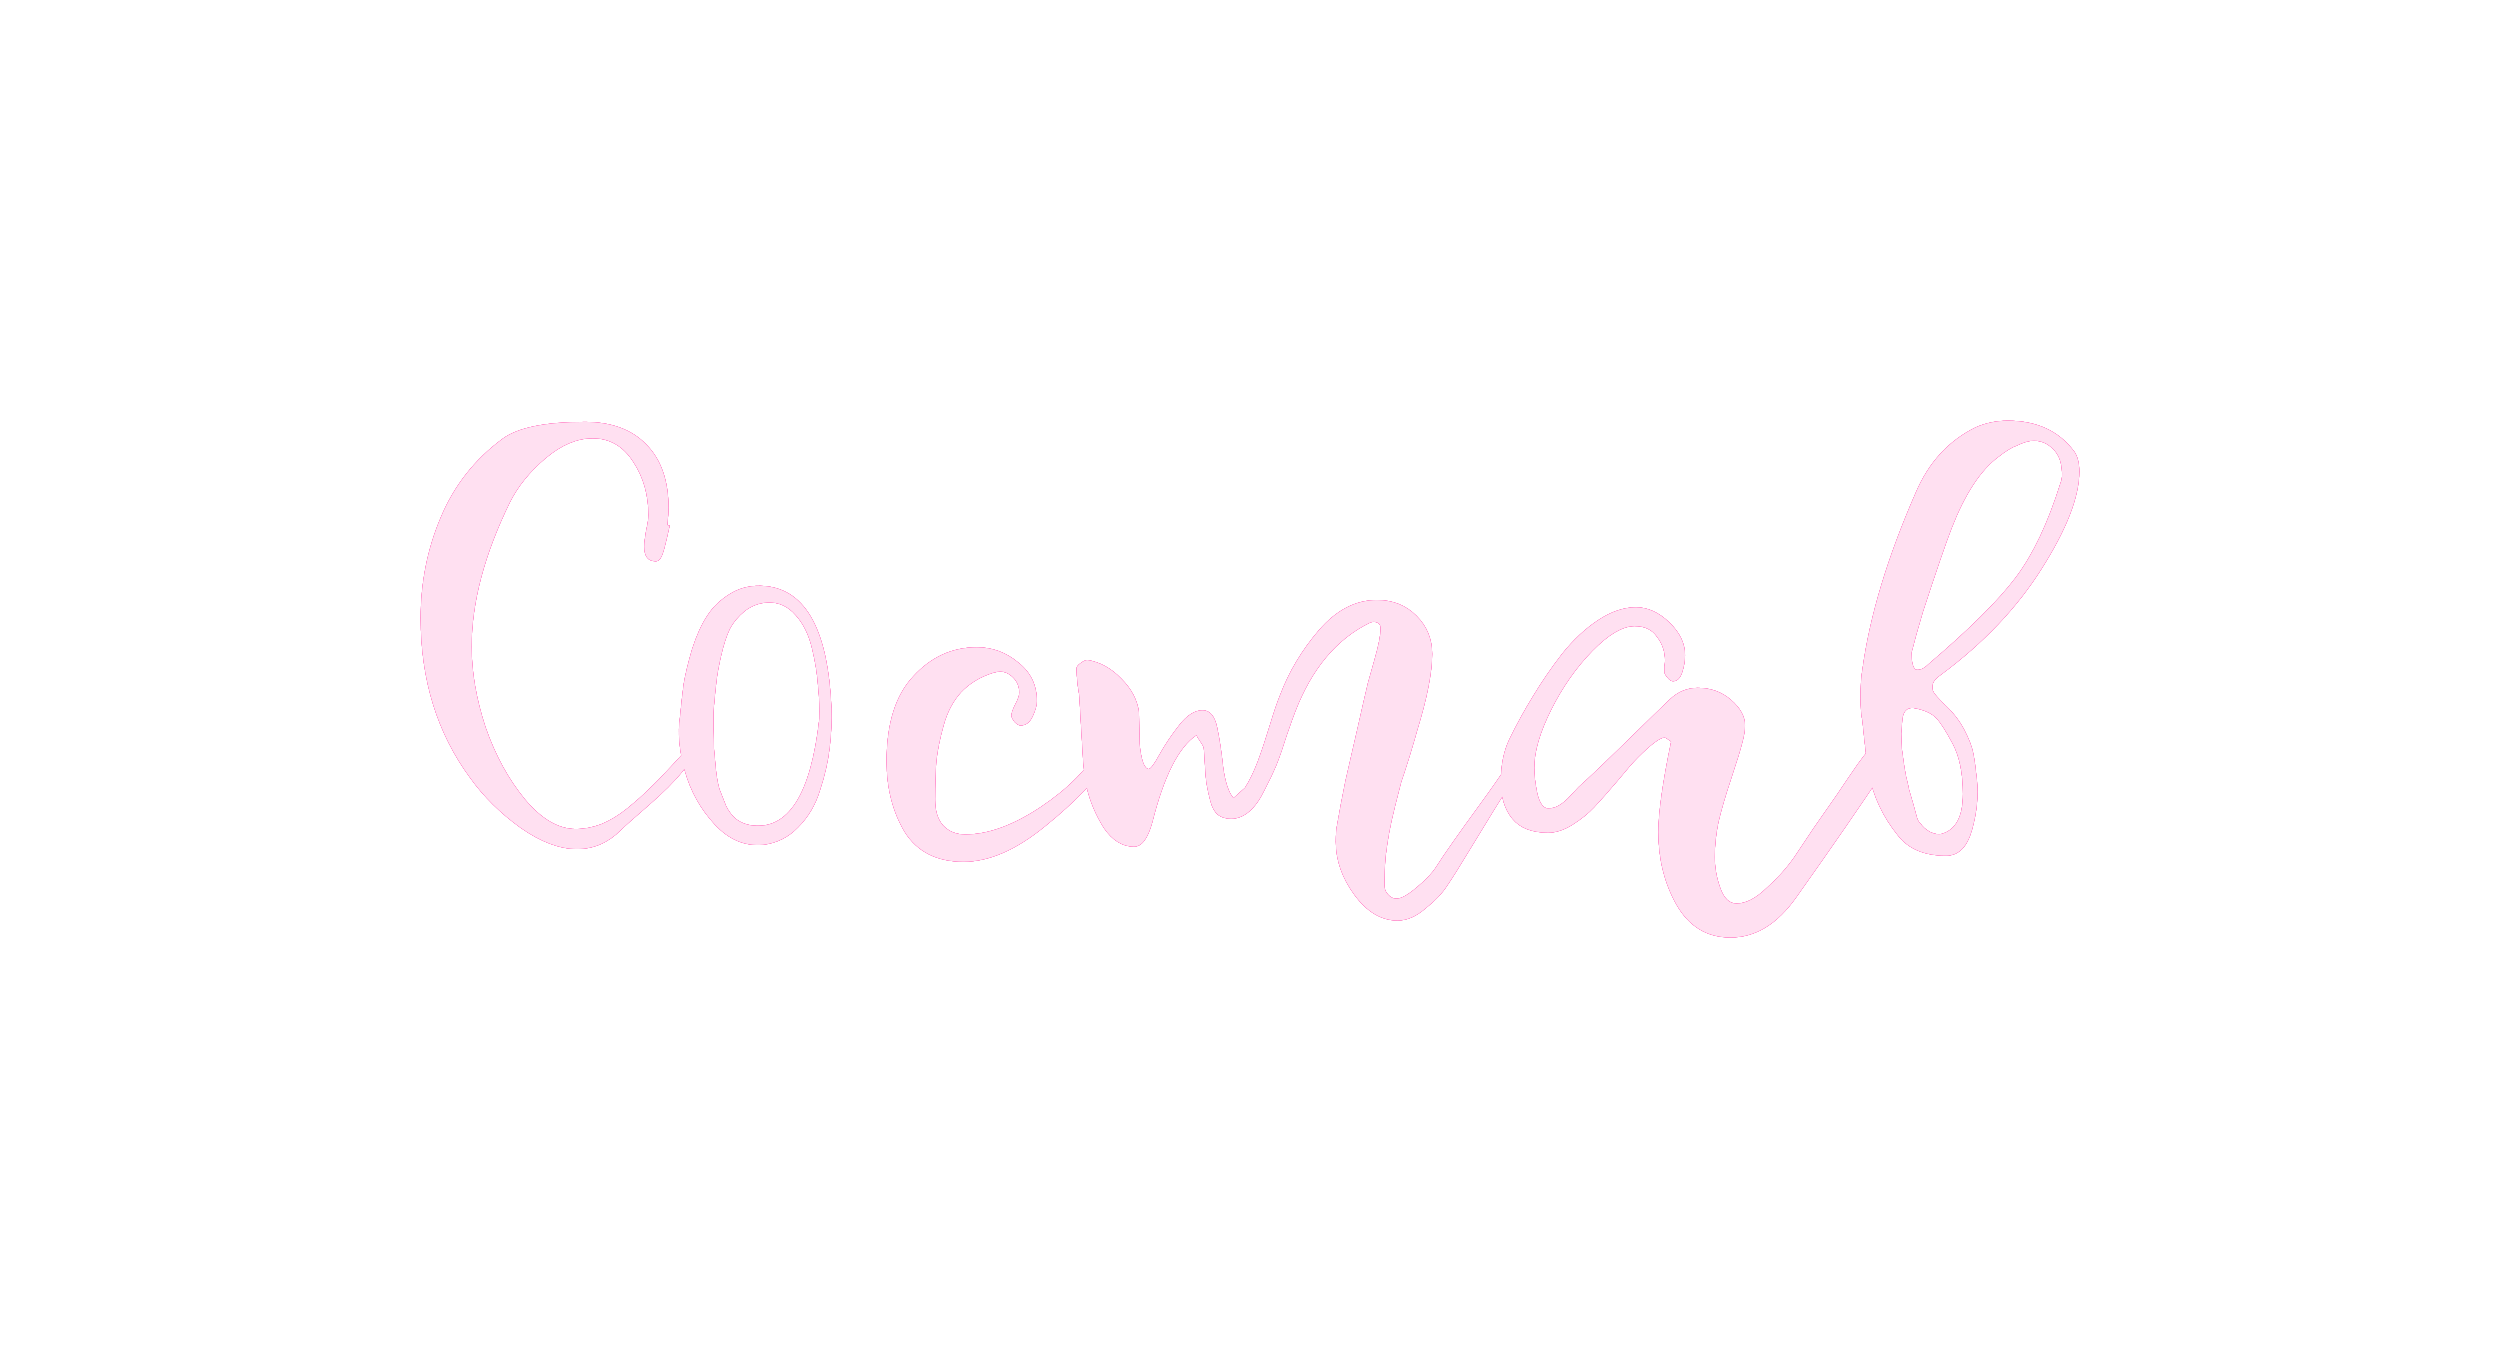 <?xml version="1.0" encoding="UTF-8"?> <svg xmlns="http://www.w3.org/2000/svg" width="1189" height="646" viewBox="0 0 1189 646" fill="none"> <g filter="url(#filter0_f_4_65)"> <path d="M318.512 249.937C318.32 250.705 317.84 252.818 317.071 256.276C316.303 259.733 315.535 262.422 314.766 264.343C313.998 266.072 313.037 266.937 311.885 266.937C308.235 266.937 306.41 264.631 306.41 260.021C306.41 258.293 306.699 255.796 307.275 252.53C308.043 249.072 308.427 246.575 308.427 245.039C308.427 235.434 306.026 226.982 301.224 219.683C296.422 212.192 289.987 208.446 281.919 208.446C274.428 208.446 266.937 211.616 259.445 217.954C251.954 224.293 246.287 231.304 242.446 238.988C230.344 263.767 224.293 286.625 224.293 307.563C224.293 319.664 226.502 332.438 230.92 345.884C235.53 359.138 241.773 370.567 249.649 380.172C257.524 389.584 265.592 394.29 273.852 394.29C277.886 394.29 281.919 393.522 285.953 391.985C290.179 390.256 294.309 387.759 298.343 384.494C302.569 381.036 306.026 377.963 308.715 375.273C311.597 372.584 315.15 368.935 319.376 364.325C323.602 359.714 326.58 356.545 328.308 354.816C328.5 354.432 329.557 353.76 331.478 352.799C330.709 357.601 328.404 362.308 324.563 366.918C320.913 371.528 315.535 376.906 308.427 383.053C301.32 389.2 296.902 393.138 295.173 394.866C289.219 400.821 282.304 403.798 274.428 403.798C266.168 403.798 257.236 400.437 247.632 393.714C238.028 386.799 230.056 378.923 223.717 370.087C207.966 348.765 200.09 323.41 200.09 294.021C200.09 277.117 203.26 261.174 209.599 246.191C215.938 231.016 225.734 218.531 238.988 208.734C246.287 203.356 259.349 200.667 278.174 200.667C290.659 200.667 300.36 204.22 307.275 211.327C314.382 218.435 317.936 228.519 317.936 241.581C317.936 243.502 317.744 246.191 317.359 249.649C317.551 249.841 317.936 249.937 318.512 249.937ZM323.415 340.986C323.991 335.031 324.567 329.845 325.143 325.427C325.912 320.817 327.256 315.246 329.177 308.715C331.29 302.184 333.691 296.902 336.38 292.868C339.07 288.642 342.815 285.089 347.618 282.207C352.42 279.326 357.894 278.174 364.041 278.75C383.442 280.671 393.91 300.071 395.447 336.952C395.639 342.907 395.351 349.15 394.583 355.681C393.814 362.212 392.278 368.935 389.973 375.85C387.86 382.765 384.402 388.623 379.6 393.426C374.99 398.228 369.419 401.013 362.888 401.781C354.245 402.55 346.561 399.284 339.838 391.985C333.115 384.686 328.409 376.234 325.72 366.63C323.03 357.025 322.262 348.477 323.415 340.986ZM339.55 335.8C339.358 337.528 339.262 338.777 339.262 339.545C339.262 340.314 339.262 342.619 339.262 346.46C339.454 350.302 339.55 353.472 339.55 355.969C339.742 358.274 340.03 361.443 340.414 365.477C340.798 369.319 341.375 372.584 342.143 375.273C343.104 377.771 344.16 380.46 345.313 383.341C346.657 386.03 348.29 388.143 350.211 389.68C352.324 391.217 354.725 392.177 357.414 392.561C374.894 394.866 385.651 377.963 389.685 341.85C389.877 337.24 389.685 332.15 389.108 326.579C388.724 320.817 387.764 314.766 386.227 308.427C384.69 301.896 382.097 296.614 378.447 292.58C374.798 288.354 370.38 286.337 365.193 286.529C361.16 286.721 357.51 288.066 354.245 290.563C351.171 293.06 348.77 295.942 347.041 299.207C345.505 302.473 344.16 306.602 343.007 311.597C341.855 316.591 341.087 320.817 340.702 324.274C340.318 327.54 339.934 331.382 339.55 335.8ZM523.967 354.24C527.232 353.856 529.249 354.144 530.017 355.104C530.786 356.065 530.402 357.698 528.865 360.003C521.758 370.567 511.193 381.516 497.171 392.849C483.34 404.183 470.374 409.849 458.273 409.849C445.595 409.849 436.279 405.143 430.324 395.731C424.562 386.126 421.68 374.889 421.68 362.019C421.68 344.155 425.906 330.709 434.358 321.681C442.81 312.461 452.895 307.851 464.612 307.851C471.911 307.851 478.442 310.252 484.205 315.054C490.159 319.664 493.137 325.811 493.137 333.495C493.137 335.415 492.464 337.817 491.12 340.698C489.775 343.579 487.854 345.02 485.357 345.02C484.589 345.02 483.628 344.444 482.476 343.291C481.516 341.946 481.035 340.986 481.035 340.41C481.035 339.257 481.612 337.528 482.764 335.223C484.109 332.726 484.781 330.805 484.781 329.461C484.781 326.579 483.821 324.178 481.9 322.258C479.979 320.337 477.866 319.376 475.561 319.376C474.985 319.376 473.928 319.568 472.391 319.952C466.245 321.873 461.154 324.947 457.121 329.173C453.279 333.399 450.494 338.681 448.765 345.02C447.036 351.167 445.883 356.833 445.307 362.019C444.923 367.206 444.731 373.353 444.731 380.46C444.731 385.646 445.979 389.68 448.477 392.561C451.166 395.443 454.719 396.883 459.137 396.883C469.894 396.883 481.804 392.561 494.866 383.917C508.12 375.081 517.82 365.189 523.967 354.24ZM726.948 347.325C727.14 347.133 727.332 347.037 727.524 347.037C729.637 347.037 730.693 347.805 730.693 349.342C730.885 350.686 730.405 352.799 729.253 355.681C729.061 356.449 728.868 357.025 728.676 357.409C727.332 358.178 717.151 374.217 698.135 405.527C694.101 412.25 690.835 417.436 688.338 421.086C686.033 424.736 682.576 428.385 677.965 432.035C673.547 435.877 669.129 437.798 664.711 437.798C657.028 437.798 650.209 433.764 644.254 425.696C638.3 417.629 635.322 409.177 635.322 400.341C635.322 396.883 635.514 394.29 635.898 392.561C637.051 385.838 638.396 378.731 639.932 371.24C641.661 363.748 643.582 355.392 645.695 346.172C647.808 336.76 649.441 329.653 650.593 324.851C650.785 324.082 651.842 320.337 653.763 313.614C655.683 306.891 656.644 301.992 656.644 298.919C656.644 296.806 655.491 295.75 653.186 295.75C652.61 295.75 651.938 295.942 651.169 296.326C635.61 304.009 623.893 318.032 616.018 338.393C615.249 340.314 613.905 344.059 611.984 349.63C610.255 355.2 608.622 359.907 607.085 363.748C605.549 367.398 603.628 371.432 601.323 375.85C599.21 380.268 596.809 383.629 594.12 385.934C591.43 388.239 588.549 389.392 585.476 389.392C582.979 389.392 580.866 388.72 579.137 387.375C577.6 386.03 576.448 383.917 575.679 381.036C574.911 378.155 574.335 375.562 573.951 373.257C573.566 370.952 573.278 367.878 573.086 364.036C572.894 360.003 572.702 357.217 572.51 355.681C572.318 354.912 571.742 353.856 570.781 352.511C569.821 351.167 569.244 350.206 569.052 349.63C560.6 355.2 553.589 369.031 548.019 391.121C545.906 398.804 543.025 402.646 539.375 402.646C533.804 402.646 529.002 399.668 524.968 393.714C521.127 387.567 518.437 381.228 516.901 374.697C516.324 372.584 515.748 368.454 515.172 362.308C514.788 355.969 514.404 349.534 514.019 343.003C513.635 336.472 513.443 333.11 513.443 332.918C513.443 331.574 513.155 329.269 512.579 326.003C512.195 322.546 512.003 319.856 512.003 317.936C512.003 317.167 512.675 316.303 514.019 315.342C515.364 314.382 516.421 313.902 517.189 313.902C523.144 314.862 528.522 317.84 533.324 322.834C538.126 327.636 540.912 332.918 541.68 338.681L541.968 353.664C542.736 361.539 544.177 365.573 546.29 365.765C547.25 365.765 548.979 363.46 551.476 358.85C554.166 354.048 557.335 349.342 560.985 344.732C564.634 340.122 568.284 337.817 571.934 337.817C575.391 337.817 577.696 340.506 578.849 345.884C580.001 351.263 580.962 357.601 581.73 364.901C582.69 372.008 584.323 376.906 586.628 379.595C587.012 379.211 587.877 378.443 589.221 377.29C590.566 376.138 591.526 375.273 592.103 374.697C594.216 371.432 596.233 367.302 598.153 362.308C600.074 357.121 601.995 351.359 603.916 345.02C605.837 338.681 607.47 333.879 608.814 330.613C613.04 319.472 619.187 309.196 627.255 299.783C635.514 290.179 644.734 285.377 654.915 285.377C662.406 285.377 668.649 287.874 673.644 292.868C678.638 297.863 681.135 303.913 681.135 311.02C681.135 319.856 678.734 332.054 673.932 347.613C673.547 349.15 672.395 353.087 670.474 359.426C668.553 365.573 667.209 369.703 666.44 371.816C665.864 373.929 664.904 377.675 663.559 383.053C662.214 388.431 661.254 392.753 660.678 396.019C660.101 399.092 659.525 402.934 658.949 407.544C658.565 412.154 658.373 416.476 658.373 420.51C658.373 422.623 658.949 424.256 660.101 425.408C661.254 426.753 662.599 427.425 664.135 427.425C666.44 427.425 669.706 425.6 673.932 421.951C678.158 418.493 681.231 415.227 683.152 412.154C686.801 406.392 693.813 396.403 704.185 382.189C714.558 367.974 722.145 356.353 726.948 347.325ZM900.814 349.63C901.774 351.551 902.254 353.183 902.254 354.528C902.254 355.873 901.966 357.121 901.39 358.274C900.814 359.426 899.757 361.059 898.221 363.172L896.204 366.053C885.255 382.573 871.329 402.742 854.425 426.561C845.397 439.43 834.928 445.865 823.019 445.865C811.878 445.865 803.33 440.679 797.375 430.306C791.613 420.126 788.731 408.601 788.731 395.731C788.731 386.511 790.748 372.2 794.782 352.799C794.782 352.607 794.302 352.223 793.341 351.647C792.573 351.071 791.997 350.782 791.613 350.782C789.5 350.782 785.274 353.952 778.935 360.291C776.822 362.404 773.556 366.149 769.138 371.528C764.72 376.714 761.071 380.844 758.189 383.917C755.5 386.799 752.043 389.584 747.817 392.273C743.783 394.77 739.941 396.019 736.292 396.019C728.608 396.019 722.942 393.81 719.292 389.392C715.642 384.974 713.817 379.115 713.817 371.816C713.817 363.94 715.162 357.217 717.851 351.647C721.309 344.54 725.054 337.72 729.088 331.19C733.122 324.467 737.732 317.743 742.919 311.02C748.297 304.297 754.06 298.919 760.206 294.885C766.353 290.851 772.308 288.834 778.07 288.834C783.641 288.834 788.923 291.236 793.918 296.038C798.912 300.84 801.409 306.026 801.409 311.597C801.409 314.286 800.929 317.071 799.968 319.952C799.008 322.642 797.567 323.986 795.646 323.986C794.878 323.986 794.014 323.41 793.053 322.258C792.093 321.105 791.613 320.241 791.613 319.664C791.613 319.088 791.613 318.224 791.613 317.071C791.805 315.727 791.901 314.766 791.901 314.19C791.901 309.964 790.652 306.218 788.155 302.953C785.85 299.495 782.296 297.766 777.494 297.766C771.732 297.766 765.009 301.704 757.325 309.58C749.642 317.455 743.111 326.772 737.732 337.528C732.354 348.285 729.665 357.505 729.665 365.189C729.665 368.454 730.145 372.488 731.105 377.29C732.258 382.093 733.987 384.494 736.292 384.494C738.212 384.494 739.941 384.013 741.478 383.053C743.207 382.093 745.032 380.556 746.952 378.443C748.873 376.33 750.122 374.985 750.698 374.409C756.269 369.415 763.952 362.116 773.748 352.511C783.737 342.715 790.556 336.088 794.206 332.63C798.047 328.981 802.465 327.156 807.46 327.156C813.606 327.156 818.889 329.077 823.307 332.918C827.725 336.76 829.934 340.794 829.934 345.02C829.934 347.325 829.454 350.206 828.493 353.664C827.725 356.737 825.996 362.308 823.307 370.375C820.618 378.443 818.601 385.358 817.256 391.121C816.104 396.691 815.527 402.166 815.527 407.544C815.527 412.538 816.392 417.436 818.121 422.239C819.849 427.233 822.442 429.73 825.9 429.73C830.318 429.73 835.024 427.329 840.018 422.527C845.205 417.917 849.623 413.019 853.272 407.832C855.193 404.951 858.267 400.341 862.493 394.002C866.911 387.663 870.656 382.285 873.73 377.867C876.803 373.257 880.068 368.454 883.526 363.46C887.176 358.466 890.249 354.624 892.746 351.935C895.435 349.246 897.356 347.901 898.509 347.901C899.469 347.901 900.238 348.477 900.814 349.63ZM924.368 334.647C928.594 338.489 931.86 342.619 934.165 347.037C936.47 351.455 937.911 355.2 938.487 358.274C939.063 361.155 939.639 365.381 940.216 370.952C940.984 378.443 940.216 386.318 937.911 394.578C935.606 402.838 931.476 406.968 925.521 406.968C915.34 406.968 907.753 403.798 902.759 397.459C895.459 388.431 890.849 378.635 888.928 368.07C888.16 364.805 887.104 356.353 885.759 342.715C885.183 340.218 884.895 336.472 884.895 331.478C884.895 326.099 885.183 321.777 885.759 318.512C889.217 293.156 897.668 265.112 911.114 234.378C917.261 219.971 926.77 209.599 939.639 203.26C944.442 201.147 949.532 200.09 954.91 200.09C968.548 200.09 979.017 204.893 986.316 214.497C988.045 216.802 988.91 220.067 988.91 224.293C988.91 236.203 982.955 251.57 971.046 270.394C959.328 289.027 943.385 305.834 923.216 320.817C920.911 322.354 919.566 323.89 919.182 325.427C918.798 326.964 918.99 328.308 919.758 329.461C920.527 330.613 922.063 332.342 924.368 334.647ZM914.572 290.851C912.267 298.535 910.442 305.066 909.098 310.444C909.098 314.862 909.77 317.551 911.114 318.512C913.035 318.896 915.052 318.032 917.165 315.919C936.758 299.207 950.588 285.473 958.656 274.716C966.916 263.767 974.023 248.784 979.978 229.768C980.746 228.039 980.938 225.734 980.554 222.853C980.17 218.819 978.729 215.649 976.232 213.344C973.735 210.847 970.757 209.599 967.3 209.599C964.995 209.599 962.306 210.367 959.232 211.904C956.927 212.672 953.95 214.497 950.3 217.378C941.848 223.717 934.453 235.05 928.114 251.378C925.425 258.293 920.911 271.451 914.572 290.851ZM923.504 396.595C930.227 394.674 933.589 388.335 933.589 377.578C933.589 367.782 931.956 359.81 928.69 353.664C925.425 347.517 922.832 343.483 920.911 341.562C918.99 339.449 915.821 337.913 911.403 336.952C907.561 335.992 905.352 337.624 904.776 341.85C904.584 344.155 904.391 346.46 904.199 348.765C904.199 350.878 904.295 353.28 904.487 355.969C904.872 358.466 905.16 360.579 905.352 362.308C905.544 363.844 905.928 366.149 906.504 369.223C907.273 372.296 907.753 374.409 907.945 375.562C908.329 376.714 909.002 379.019 909.962 382.477C910.922 385.934 911.499 388.047 911.691 388.816C912.075 390.16 912.651 391.121 913.42 391.697C914.38 393.234 915.917 394.578 918.03 395.731C920.143 396.691 921.967 396.979 923.504 396.595Z" fill="#FF56B2"></path> </g> <g filter="url(#filter1_f_4_65)"> <path d="M318.512 249.937C318.32 250.705 317.84 252.818 317.071 256.276C316.303 259.733 315.535 262.422 314.766 264.343C313.998 266.072 313.037 266.937 311.885 266.937C308.235 266.937 306.41 264.631 306.41 260.021C306.41 258.293 306.699 255.796 307.275 252.53C308.043 249.072 308.427 246.575 308.427 245.039C308.427 235.434 306.026 226.982 301.224 219.683C296.422 212.192 289.987 208.446 281.919 208.446C274.428 208.446 266.937 211.616 259.445 217.954C251.954 224.293 246.287 231.304 242.446 238.988C230.344 263.767 224.293 286.625 224.293 307.563C224.293 319.664 226.502 332.438 230.92 345.884C235.53 359.138 241.773 370.567 249.649 380.172C257.524 389.584 265.592 394.29 273.852 394.29C277.886 394.29 281.919 393.522 285.953 391.985C290.179 390.256 294.309 387.759 298.343 384.494C302.569 381.036 306.026 377.963 308.715 375.273C311.597 372.584 315.15 368.935 319.376 364.325C323.602 359.714 326.58 356.545 328.308 354.816C328.5 354.432 329.557 353.76 331.478 352.799C330.709 357.601 328.404 362.308 324.563 366.918C320.913 371.528 315.535 376.906 308.427 383.053C301.32 389.2 296.902 393.138 295.173 394.866C289.219 400.821 282.304 403.798 274.428 403.798C266.168 403.798 257.236 400.437 247.632 393.714C238.028 386.799 230.056 378.923 223.717 370.087C207.966 348.765 200.09 323.41 200.09 294.021C200.09 277.117 203.26 261.174 209.599 246.191C215.938 231.016 225.734 218.531 238.988 208.734C246.287 203.356 259.349 200.667 278.174 200.667C290.659 200.667 300.36 204.22 307.275 211.327C314.382 218.435 317.936 228.519 317.936 241.581C317.936 243.502 317.744 246.191 317.359 249.649C317.551 249.841 317.936 249.937 318.512 249.937ZM323.415 340.986C323.991 335.031 324.567 329.845 325.143 325.427C325.912 320.817 327.256 315.246 329.177 308.715C331.29 302.184 333.691 296.902 336.38 292.868C339.07 288.642 342.815 285.089 347.618 282.207C352.42 279.326 357.894 278.174 364.041 278.75C383.442 280.671 393.91 300.071 395.447 336.952C395.639 342.907 395.351 349.15 394.583 355.681C393.814 362.212 392.278 368.935 389.973 375.85C387.86 382.765 384.402 388.623 379.6 393.426C374.99 398.228 369.419 401.013 362.888 401.781C354.245 402.55 346.561 399.284 339.838 391.985C333.115 384.686 328.409 376.234 325.72 366.63C323.03 357.025 322.262 348.477 323.415 340.986ZM339.55 335.8C339.358 337.528 339.262 338.777 339.262 339.545C339.262 340.314 339.262 342.619 339.262 346.46C339.454 350.302 339.55 353.472 339.55 355.969C339.742 358.274 340.03 361.443 340.414 365.477C340.798 369.319 341.375 372.584 342.143 375.273C343.104 377.771 344.16 380.46 345.313 383.341C346.657 386.03 348.29 388.143 350.211 389.68C352.324 391.217 354.725 392.177 357.414 392.561C374.894 394.866 385.651 377.963 389.685 341.85C389.877 337.24 389.685 332.15 389.108 326.579C388.724 320.817 387.764 314.766 386.227 308.427C384.69 301.896 382.097 296.614 378.447 292.58C374.798 288.354 370.38 286.337 365.193 286.529C361.16 286.721 357.51 288.066 354.245 290.563C351.171 293.06 348.77 295.942 347.041 299.207C345.505 302.473 344.16 306.602 343.007 311.597C341.855 316.591 341.087 320.817 340.702 324.274C340.318 327.54 339.934 331.382 339.55 335.8ZM523.967 354.24C527.232 353.856 529.249 354.144 530.017 355.104C530.786 356.065 530.402 357.698 528.865 360.003C521.758 370.567 511.193 381.516 497.171 392.849C483.34 404.183 470.374 409.849 458.273 409.849C445.595 409.849 436.279 405.143 430.324 395.731C424.562 386.126 421.68 374.889 421.68 362.019C421.68 344.155 425.906 330.709 434.358 321.681C442.81 312.461 452.895 307.851 464.612 307.851C471.911 307.851 478.442 310.252 484.205 315.054C490.159 319.664 493.137 325.811 493.137 333.495C493.137 335.415 492.464 337.817 491.12 340.698C489.775 343.579 487.854 345.02 485.357 345.02C484.589 345.02 483.628 344.444 482.476 343.291C481.516 341.946 481.035 340.986 481.035 340.41C481.035 339.257 481.612 337.528 482.764 335.223C484.109 332.726 484.781 330.805 484.781 329.461C484.781 326.579 483.821 324.178 481.9 322.258C479.979 320.337 477.866 319.376 475.561 319.376C474.985 319.376 473.928 319.568 472.391 319.952C466.245 321.873 461.154 324.947 457.121 329.173C453.279 333.399 450.494 338.681 448.765 345.02C447.036 351.167 445.883 356.833 445.307 362.019C444.923 367.206 444.731 373.353 444.731 380.46C444.731 385.646 445.979 389.68 448.477 392.561C451.166 395.443 454.719 396.883 459.137 396.883C469.894 396.883 481.804 392.561 494.866 383.917C508.12 375.081 517.82 365.189 523.967 354.24ZM726.948 347.325C727.14 347.133 727.332 347.037 727.524 347.037C729.637 347.037 730.693 347.805 730.693 349.342C730.885 350.686 730.405 352.799 729.253 355.681C729.061 356.449 728.868 357.025 728.676 357.409C727.332 358.178 717.151 374.217 698.135 405.527C694.101 412.25 690.835 417.436 688.338 421.086C686.033 424.736 682.576 428.385 677.965 432.035C673.547 435.877 669.129 437.798 664.711 437.798C657.028 437.798 650.209 433.764 644.254 425.696C638.3 417.629 635.322 409.177 635.322 400.341C635.322 396.883 635.514 394.29 635.898 392.561C637.051 385.838 638.396 378.731 639.932 371.24C641.661 363.748 643.582 355.392 645.695 346.172C647.808 336.76 649.441 329.653 650.593 324.851C650.785 324.082 651.842 320.337 653.763 313.614C655.683 306.891 656.644 301.992 656.644 298.919C656.644 296.806 655.491 295.75 653.186 295.75C652.61 295.75 651.938 295.942 651.169 296.326C635.61 304.009 623.893 318.032 616.018 338.393C615.249 340.314 613.905 344.059 611.984 349.63C610.255 355.2 608.622 359.907 607.085 363.748C605.549 367.398 603.628 371.432 601.323 375.85C599.21 380.268 596.809 383.629 594.12 385.934C591.43 388.239 588.549 389.392 585.476 389.392C582.979 389.392 580.866 388.72 579.137 387.375C577.6 386.03 576.448 383.917 575.679 381.036C574.911 378.155 574.335 375.562 573.951 373.257C573.566 370.952 573.278 367.878 573.086 364.036C572.894 360.003 572.702 357.217 572.51 355.681C572.318 354.912 571.742 353.856 570.781 352.511C569.821 351.167 569.244 350.206 569.052 349.63C560.6 355.2 553.589 369.031 548.019 391.121C545.906 398.804 543.025 402.646 539.375 402.646C533.804 402.646 529.002 399.668 524.968 393.714C521.127 387.567 518.437 381.228 516.901 374.697C516.324 372.584 515.748 368.454 515.172 362.308C514.788 355.969 514.404 349.534 514.019 343.003C513.635 336.472 513.443 333.11 513.443 332.918C513.443 331.574 513.155 329.269 512.579 326.003C512.195 322.546 512.003 319.856 512.003 317.936C512.003 317.167 512.675 316.303 514.019 315.342C515.364 314.382 516.421 313.902 517.189 313.902C523.144 314.862 528.522 317.84 533.324 322.834C538.126 327.636 540.912 332.918 541.68 338.681L541.968 353.664C542.736 361.539 544.177 365.573 546.29 365.765C547.25 365.765 548.979 363.46 551.476 358.85C554.166 354.048 557.335 349.342 560.985 344.732C564.634 340.122 568.284 337.817 571.934 337.817C575.391 337.817 577.696 340.506 578.849 345.884C580.001 351.263 580.962 357.601 581.73 364.901C582.69 372.008 584.323 376.906 586.628 379.595C587.012 379.211 587.877 378.443 589.221 377.29C590.566 376.138 591.526 375.273 592.103 374.697C594.216 371.432 596.233 367.302 598.153 362.308C600.074 357.121 601.995 351.359 603.916 345.02C605.837 338.681 607.47 333.879 608.814 330.613C613.04 319.472 619.187 309.196 627.255 299.783C635.514 290.179 644.734 285.377 654.915 285.377C662.406 285.377 668.649 287.874 673.644 292.868C678.638 297.863 681.135 303.913 681.135 311.02C681.135 319.856 678.734 332.054 673.932 347.613C673.547 349.15 672.395 353.087 670.474 359.426C668.553 365.573 667.209 369.703 666.44 371.816C665.864 373.929 664.904 377.675 663.559 383.053C662.214 388.431 661.254 392.753 660.678 396.019C660.101 399.092 659.525 402.934 658.949 407.544C658.565 412.154 658.373 416.476 658.373 420.51C658.373 422.623 658.949 424.256 660.101 425.408C661.254 426.753 662.599 427.425 664.135 427.425C666.44 427.425 669.706 425.6 673.932 421.951C678.158 418.493 681.231 415.227 683.152 412.154C686.801 406.392 693.813 396.403 704.185 382.189C714.558 367.974 722.145 356.353 726.948 347.325ZM900.814 349.63C901.774 351.551 902.254 353.183 902.254 354.528C902.254 355.873 901.966 357.121 901.39 358.274C900.814 359.426 899.757 361.059 898.221 363.172L896.204 366.053C885.255 382.573 871.329 402.742 854.425 426.561C845.397 439.43 834.928 445.865 823.019 445.865C811.878 445.865 803.33 440.679 797.375 430.306C791.613 420.126 788.731 408.601 788.731 395.731C788.731 386.511 790.748 372.2 794.782 352.799C794.782 352.607 794.302 352.223 793.341 351.647C792.573 351.071 791.997 350.782 791.613 350.782C789.5 350.782 785.274 353.952 778.935 360.291C776.822 362.404 773.556 366.149 769.138 371.528C764.72 376.714 761.071 380.844 758.189 383.917C755.5 386.799 752.043 389.584 747.817 392.273C743.783 394.77 739.941 396.019 736.292 396.019C728.608 396.019 722.942 393.81 719.292 389.392C715.642 384.974 713.817 379.115 713.817 371.816C713.817 363.94 715.162 357.217 717.851 351.647C721.309 344.54 725.054 337.72 729.088 331.19C733.122 324.467 737.732 317.743 742.919 311.02C748.297 304.297 754.06 298.919 760.206 294.885C766.353 290.851 772.308 288.834 778.07 288.834C783.641 288.834 788.923 291.236 793.918 296.038C798.912 300.84 801.409 306.026 801.409 311.597C801.409 314.286 800.929 317.071 799.968 319.952C799.008 322.642 797.567 323.986 795.646 323.986C794.878 323.986 794.014 323.41 793.053 322.258C792.093 321.105 791.613 320.241 791.613 319.664C791.613 319.088 791.613 318.224 791.613 317.071C791.805 315.727 791.901 314.766 791.901 314.19C791.901 309.964 790.652 306.218 788.155 302.953C785.85 299.495 782.296 297.766 777.494 297.766C771.732 297.766 765.009 301.704 757.325 309.58C749.642 317.455 743.111 326.772 737.732 337.528C732.354 348.285 729.665 357.505 729.665 365.189C729.665 368.454 730.145 372.488 731.105 377.29C732.258 382.093 733.987 384.494 736.292 384.494C738.212 384.494 739.941 384.013 741.478 383.053C743.207 382.093 745.032 380.556 746.952 378.443C748.873 376.33 750.122 374.985 750.698 374.409C756.269 369.415 763.952 362.116 773.748 352.511C783.737 342.715 790.556 336.088 794.206 332.63C798.047 328.981 802.465 327.156 807.46 327.156C813.606 327.156 818.889 329.077 823.307 332.918C827.725 336.76 829.934 340.794 829.934 345.02C829.934 347.325 829.454 350.206 828.493 353.664C827.725 356.737 825.996 362.308 823.307 370.375C820.618 378.443 818.601 385.358 817.256 391.121C816.104 396.691 815.527 402.166 815.527 407.544C815.527 412.538 816.392 417.436 818.121 422.239C819.849 427.233 822.442 429.73 825.9 429.73C830.318 429.73 835.024 427.329 840.018 422.527C845.205 417.917 849.623 413.019 853.272 407.832C855.193 404.951 858.267 400.341 862.493 394.002C866.911 387.663 870.656 382.285 873.73 377.867C876.803 373.257 880.068 368.454 883.526 363.46C887.176 358.466 890.249 354.624 892.746 351.935C895.435 349.246 897.356 347.901 898.509 347.901C899.469 347.901 900.238 348.477 900.814 349.63ZM924.368 334.647C928.594 338.489 931.86 342.619 934.165 347.037C936.47 351.455 937.911 355.2 938.487 358.274C939.063 361.155 939.639 365.381 940.216 370.952C940.984 378.443 940.216 386.318 937.911 394.578C935.606 402.838 931.476 406.968 925.521 406.968C915.34 406.968 907.753 403.798 902.759 397.459C895.459 388.431 890.849 378.635 888.928 368.07C888.16 364.805 887.104 356.353 885.759 342.715C885.183 340.218 884.895 336.472 884.895 331.478C884.895 326.099 885.183 321.777 885.759 318.512C889.217 293.156 897.668 265.112 911.114 234.378C917.261 219.971 926.77 209.599 939.639 203.26C944.442 201.147 949.532 200.09 954.91 200.09C968.548 200.09 979.017 204.893 986.316 214.497C988.045 216.802 988.91 220.067 988.91 224.293C988.91 236.203 982.955 251.57 971.046 270.394C959.328 289.027 943.385 305.834 923.216 320.817C920.911 322.354 919.566 323.89 919.182 325.427C918.798 326.964 918.99 328.308 919.758 329.461C920.527 330.613 922.063 332.342 924.368 334.647ZM914.572 290.851C912.267 298.535 910.442 305.066 909.098 310.444C909.098 314.862 909.77 317.551 911.114 318.512C913.035 318.896 915.052 318.032 917.165 315.919C936.758 299.207 950.588 285.473 958.656 274.716C966.916 263.767 974.023 248.784 979.978 229.768C980.746 228.039 980.938 225.734 980.554 222.853C980.17 218.819 978.729 215.649 976.232 213.344C973.735 210.847 970.757 209.599 967.3 209.599C964.995 209.599 962.306 210.367 959.232 211.904C956.927 212.672 953.95 214.497 950.3 217.378C941.848 223.717 934.453 235.05 928.114 251.378C925.425 258.293 920.911 271.451 914.572 290.851ZM923.504 396.595C930.227 394.674 933.589 388.335 933.589 377.578C933.589 367.782 931.956 359.81 928.69 353.664C925.425 347.517 922.832 343.483 920.911 341.562C918.99 339.449 915.821 337.913 911.403 336.952C907.561 335.992 905.352 337.624 904.776 341.85C904.584 344.155 904.391 346.46 904.199 348.765C904.199 350.878 904.295 353.28 904.487 355.969C904.872 358.466 905.16 360.579 905.352 362.308C905.544 363.844 905.928 366.149 906.504 369.223C907.273 372.296 907.753 374.409 907.945 375.562C908.329 376.714 909.002 379.019 909.962 382.477C910.922 385.934 911.499 388.047 911.691 388.816C912.075 390.16 912.651 391.121 913.42 391.697C914.38 393.234 915.917 394.578 918.03 395.731C920.143 396.691 921.967 396.979 923.504 396.595Z" fill="#FF56B2"></path> </g> <g filter="url(#filter2_f_4_65)"> <path d="M318.512 249.937C318.32 250.705 317.84 252.818 317.071 256.276C316.303 259.733 315.535 262.422 314.766 264.343C313.998 266.072 313.037 266.937 311.885 266.937C308.235 266.937 306.41 264.631 306.41 260.021C306.41 258.293 306.699 255.796 307.275 252.53C308.043 249.072 308.427 246.575 308.427 245.039C308.427 235.434 306.026 226.982 301.224 219.683C296.422 212.192 289.987 208.446 281.919 208.446C274.428 208.446 266.937 211.616 259.445 217.954C251.954 224.293 246.287 231.304 242.446 238.988C230.344 263.767 224.293 286.625 224.293 307.563C224.293 319.664 226.502 332.438 230.92 345.884C235.53 359.138 241.773 370.567 249.649 380.172C257.524 389.584 265.592 394.29 273.852 394.29C277.886 394.29 281.919 393.522 285.953 391.985C290.179 390.256 294.309 387.759 298.343 384.494C302.569 381.036 306.026 377.963 308.715 375.273C311.597 372.584 315.15 368.935 319.376 364.325C323.602 359.714 326.58 356.545 328.308 354.816C328.5 354.432 329.557 353.76 331.478 352.799C330.709 357.601 328.404 362.308 324.563 366.918C320.913 371.528 315.535 376.906 308.427 383.053C301.32 389.2 296.902 393.138 295.173 394.866C289.219 400.821 282.304 403.798 274.428 403.798C266.168 403.798 257.236 400.437 247.632 393.714C238.028 386.799 230.056 378.923 223.717 370.087C207.966 348.765 200.09 323.41 200.09 294.021C200.09 277.117 203.26 261.174 209.599 246.191C215.938 231.016 225.734 218.531 238.988 208.734C246.287 203.356 259.349 200.667 278.174 200.667C290.659 200.667 300.36 204.22 307.275 211.327C314.382 218.435 317.936 228.519 317.936 241.581C317.936 243.502 317.744 246.191 317.359 249.649C317.551 249.841 317.936 249.937 318.512 249.937ZM323.415 340.986C323.991 335.031 324.567 329.845 325.143 325.427C325.912 320.817 327.256 315.246 329.177 308.715C331.29 302.184 333.691 296.902 336.38 292.868C339.07 288.642 342.815 285.089 347.618 282.207C352.42 279.326 357.894 278.174 364.041 278.75C383.442 280.671 393.91 300.071 395.447 336.952C395.639 342.907 395.351 349.15 394.583 355.681C393.814 362.212 392.278 368.935 389.973 375.85C387.86 382.765 384.402 388.623 379.6 393.426C374.99 398.228 369.419 401.013 362.888 401.781C354.245 402.55 346.561 399.284 339.838 391.985C333.115 384.686 328.409 376.234 325.72 366.63C323.03 357.025 322.262 348.477 323.415 340.986ZM339.55 335.8C339.358 337.528 339.262 338.777 339.262 339.545C339.262 340.314 339.262 342.619 339.262 346.46C339.454 350.302 339.55 353.472 339.55 355.969C339.742 358.274 340.03 361.443 340.414 365.477C340.798 369.319 341.375 372.584 342.143 375.273C343.104 377.771 344.16 380.46 345.313 383.341C346.657 386.03 348.29 388.143 350.211 389.68C352.324 391.217 354.725 392.177 357.414 392.561C374.894 394.866 385.651 377.963 389.685 341.85C389.877 337.24 389.685 332.15 389.108 326.579C388.724 320.817 387.764 314.766 386.227 308.427C384.69 301.896 382.097 296.614 378.447 292.58C374.798 288.354 370.38 286.337 365.193 286.529C361.16 286.721 357.51 288.066 354.245 290.563C351.171 293.06 348.77 295.942 347.041 299.207C345.505 302.473 344.16 306.602 343.007 311.597C341.855 316.591 341.087 320.817 340.702 324.274C340.318 327.54 339.934 331.382 339.55 335.8ZM523.967 354.24C527.232 353.856 529.249 354.144 530.017 355.104C530.786 356.065 530.402 357.698 528.865 360.003C521.758 370.567 511.193 381.516 497.171 392.849C483.34 404.183 470.374 409.849 458.273 409.849C445.595 409.849 436.279 405.143 430.324 395.731C424.562 386.126 421.68 374.889 421.68 362.019C421.68 344.155 425.906 330.709 434.358 321.681C442.81 312.461 452.895 307.851 464.612 307.851C471.911 307.851 478.442 310.252 484.205 315.054C490.159 319.664 493.137 325.811 493.137 333.495C493.137 335.415 492.464 337.817 491.12 340.698C489.775 343.579 487.854 345.02 485.357 345.02C484.589 345.02 483.628 344.444 482.476 343.291C481.516 341.946 481.035 340.986 481.035 340.41C481.035 339.257 481.612 337.528 482.764 335.223C484.109 332.726 484.781 330.805 484.781 329.461C484.781 326.579 483.821 324.178 481.9 322.258C479.979 320.337 477.866 319.376 475.561 319.376C474.985 319.376 473.928 319.568 472.391 319.952C466.245 321.873 461.154 324.947 457.121 329.173C453.279 333.399 450.494 338.681 448.765 345.02C447.036 351.167 445.883 356.833 445.307 362.019C444.923 367.206 444.731 373.353 444.731 380.46C444.731 385.646 445.979 389.68 448.477 392.561C451.166 395.443 454.719 396.883 459.137 396.883C469.894 396.883 481.804 392.561 494.866 383.917C508.12 375.081 517.82 365.189 523.967 354.24ZM726.948 347.325C727.14 347.133 727.332 347.037 727.524 347.037C729.637 347.037 730.693 347.805 730.693 349.342C730.885 350.686 730.405 352.799 729.253 355.681C729.061 356.449 728.868 357.025 728.676 357.409C727.332 358.178 717.151 374.217 698.135 405.527C694.101 412.25 690.835 417.436 688.338 421.086C686.033 424.736 682.576 428.385 677.965 432.035C673.547 435.877 669.129 437.798 664.711 437.798C657.028 437.798 650.209 433.764 644.254 425.696C638.3 417.629 635.322 409.177 635.322 400.341C635.322 396.883 635.514 394.29 635.898 392.561C637.051 385.838 638.396 378.731 639.932 371.24C641.661 363.748 643.582 355.392 645.695 346.172C647.808 336.76 649.441 329.653 650.593 324.851C650.785 324.082 651.842 320.337 653.763 313.614C655.683 306.891 656.644 301.992 656.644 298.919C656.644 296.806 655.491 295.75 653.186 295.75C652.61 295.75 651.938 295.942 651.169 296.326C635.61 304.009 623.893 318.032 616.018 338.393C615.249 340.314 613.905 344.059 611.984 349.63C610.255 355.2 608.622 359.907 607.085 363.748C605.549 367.398 603.628 371.432 601.323 375.85C599.21 380.268 596.809 383.629 594.12 385.934C591.43 388.239 588.549 389.392 585.476 389.392C582.979 389.392 580.866 388.72 579.137 387.375C577.6 386.03 576.448 383.917 575.679 381.036C574.911 378.155 574.335 375.562 573.951 373.257C573.566 370.952 573.278 367.878 573.086 364.036C572.894 360.003 572.702 357.217 572.51 355.681C572.318 354.912 571.742 353.856 570.781 352.511C569.821 351.167 569.244 350.206 569.052 349.63C560.6 355.2 553.589 369.031 548.019 391.121C545.906 398.804 543.025 402.646 539.375 402.646C533.804 402.646 529.002 399.668 524.968 393.714C521.127 387.567 518.437 381.228 516.901 374.697C516.324 372.584 515.748 368.454 515.172 362.308C514.788 355.969 514.404 349.534 514.019 343.003C513.635 336.472 513.443 333.11 513.443 332.918C513.443 331.574 513.155 329.269 512.579 326.003C512.195 322.546 512.003 319.856 512.003 317.936C512.003 317.167 512.675 316.303 514.019 315.342C515.364 314.382 516.421 313.902 517.189 313.902C523.144 314.862 528.522 317.84 533.324 322.834C538.126 327.636 540.912 332.918 541.68 338.681L541.968 353.664C542.736 361.539 544.177 365.573 546.29 365.765C547.25 365.765 548.979 363.46 551.476 358.85C554.166 354.048 557.335 349.342 560.985 344.732C564.634 340.122 568.284 337.817 571.934 337.817C575.391 337.817 577.696 340.506 578.849 345.884C580.001 351.263 580.962 357.601 581.73 364.901C582.69 372.008 584.323 376.906 586.628 379.595C587.012 379.211 587.877 378.443 589.221 377.29C590.566 376.138 591.526 375.273 592.103 374.697C594.216 371.432 596.233 367.302 598.153 362.308C600.074 357.121 601.995 351.359 603.916 345.02C605.837 338.681 607.47 333.879 608.814 330.613C613.04 319.472 619.187 309.196 627.255 299.783C635.514 290.179 644.734 285.377 654.915 285.377C662.406 285.377 668.649 287.874 673.644 292.868C678.638 297.863 681.135 303.913 681.135 311.02C681.135 319.856 678.734 332.054 673.932 347.613C673.547 349.15 672.395 353.087 670.474 359.426C668.553 365.573 667.209 369.703 666.44 371.816C665.864 373.929 664.904 377.675 663.559 383.053C662.214 388.431 661.254 392.753 660.678 396.019C660.101 399.092 659.525 402.934 658.949 407.544C658.565 412.154 658.373 416.476 658.373 420.51C658.373 422.623 658.949 424.256 660.101 425.408C661.254 426.753 662.599 427.425 664.135 427.425C666.44 427.425 669.706 425.6 673.932 421.951C678.158 418.493 681.231 415.227 683.152 412.154C686.801 406.392 693.813 396.403 704.185 382.189C714.558 367.974 722.145 356.353 726.948 347.325ZM900.814 349.63C901.774 351.551 902.254 353.183 902.254 354.528C902.254 355.873 901.966 357.121 901.39 358.274C900.814 359.426 899.757 361.059 898.221 363.172L896.204 366.053C885.255 382.573 871.329 402.742 854.425 426.561C845.397 439.43 834.928 445.865 823.019 445.865C811.878 445.865 803.33 440.679 797.375 430.306C791.613 420.126 788.731 408.601 788.731 395.731C788.731 386.511 790.748 372.2 794.782 352.799C794.782 352.607 794.302 352.223 793.341 351.647C792.573 351.071 791.997 350.782 791.613 350.782C789.5 350.782 785.274 353.952 778.935 360.291C776.822 362.404 773.556 366.149 769.138 371.528C764.72 376.714 761.071 380.844 758.189 383.917C755.5 386.799 752.043 389.584 747.817 392.273C743.783 394.77 739.941 396.019 736.292 396.019C728.608 396.019 722.942 393.81 719.292 389.392C715.642 384.974 713.817 379.115 713.817 371.816C713.817 363.94 715.162 357.217 717.851 351.647C721.309 344.54 725.054 337.72 729.088 331.19C733.122 324.467 737.732 317.743 742.919 311.02C748.297 304.297 754.06 298.919 760.206 294.885C766.353 290.851 772.308 288.834 778.07 288.834C783.641 288.834 788.923 291.236 793.918 296.038C798.912 300.84 801.409 306.026 801.409 311.597C801.409 314.286 800.929 317.071 799.968 319.952C799.008 322.642 797.567 323.986 795.646 323.986C794.878 323.986 794.014 323.41 793.053 322.258C792.093 321.105 791.613 320.241 791.613 319.664C791.613 319.088 791.613 318.224 791.613 317.071C791.805 315.727 791.901 314.766 791.901 314.19C791.901 309.964 790.652 306.218 788.155 302.953C785.85 299.495 782.296 297.766 777.494 297.766C771.732 297.766 765.009 301.704 757.325 309.58C749.642 317.455 743.111 326.772 737.732 337.528C732.354 348.285 729.665 357.505 729.665 365.189C729.665 368.454 730.145 372.488 731.105 377.29C732.258 382.093 733.987 384.494 736.292 384.494C738.212 384.494 739.941 384.013 741.478 383.053C743.207 382.093 745.032 380.556 746.952 378.443C748.873 376.33 750.122 374.985 750.698 374.409C756.269 369.415 763.952 362.116 773.748 352.511C783.737 342.715 790.556 336.088 794.206 332.63C798.047 328.981 802.465 327.156 807.46 327.156C813.606 327.156 818.889 329.077 823.307 332.918C827.725 336.76 829.934 340.794 829.934 345.02C829.934 347.325 829.454 350.206 828.493 353.664C827.725 356.737 825.996 362.308 823.307 370.375C820.618 378.443 818.601 385.358 817.256 391.121C816.104 396.691 815.527 402.166 815.527 407.544C815.527 412.538 816.392 417.436 818.121 422.239C819.849 427.233 822.442 429.73 825.9 429.73C830.318 429.73 835.024 427.329 840.018 422.527C845.205 417.917 849.623 413.019 853.272 407.832C855.193 404.951 858.267 400.341 862.493 394.002C866.911 387.663 870.656 382.285 873.73 377.867C876.803 373.257 880.068 368.454 883.526 363.46C887.176 358.466 890.249 354.624 892.746 351.935C895.435 349.246 897.356 347.901 898.509 347.901C899.469 347.901 900.238 348.477 900.814 349.63ZM924.368 334.647C928.594 338.489 931.86 342.619 934.165 347.037C936.47 351.455 937.911 355.2 938.487 358.274C939.063 361.155 939.639 365.381 940.216 370.952C940.984 378.443 940.216 386.318 937.911 394.578C935.606 402.838 931.476 406.968 925.521 406.968C915.34 406.968 907.753 403.798 902.759 397.459C895.459 388.431 890.849 378.635 888.928 368.07C888.16 364.805 887.104 356.353 885.759 342.715C885.183 340.218 884.895 336.472 884.895 331.478C884.895 326.099 885.183 321.777 885.759 318.512C889.217 293.156 897.668 265.112 911.114 234.378C917.261 219.971 926.77 209.599 939.639 203.26C944.442 201.147 949.532 200.09 954.91 200.09C968.548 200.09 979.017 204.893 986.316 214.497C988.045 216.802 988.91 220.067 988.91 224.293C988.91 236.203 982.955 251.57 971.046 270.394C959.328 289.027 943.385 305.834 923.216 320.817C920.911 322.354 919.566 323.89 919.182 325.427C918.798 326.964 918.99 328.308 919.758 329.461C920.527 330.613 922.063 332.342 924.368 334.647ZM914.572 290.851C912.267 298.535 910.442 305.066 909.098 310.444C909.098 314.862 909.77 317.551 911.114 318.512C913.035 318.896 915.052 318.032 917.165 315.919C936.758 299.207 950.588 285.473 958.656 274.716C966.916 263.767 974.023 248.784 979.978 229.768C980.746 228.039 980.938 225.734 980.554 222.853C980.17 218.819 978.729 215.649 976.232 213.344C973.735 210.847 970.757 209.599 967.3 209.599C964.995 209.599 962.306 210.367 959.232 211.904C956.927 212.672 953.95 214.497 950.3 217.378C941.848 223.717 934.453 235.05 928.114 251.378C925.425 258.293 920.911 271.451 914.572 290.851ZM923.504 396.595C930.227 394.674 933.589 388.335 933.589 377.578C933.589 367.782 931.956 359.81 928.69 353.664C925.425 347.517 922.832 343.483 920.911 341.562C918.99 339.449 915.821 337.913 911.403 336.952C907.561 335.992 905.352 337.624 904.776 341.85C904.584 344.155 904.391 346.46 904.199 348.765C904.199 350.878 904.295 353.28 904.487 355.969C904.872 358.466 905.16 360.579 905.352 362.308C905.544 363.844 905.928 366.149 906.504 369.223C907.273 372.296 907.753 374.409 907.945 375.562C908.329 376.714 909.002 379.019 909.962 382.477C910.922 385.934 911.499 388.047 911.691 388.816C912.075 390.16 912.651 391.121 913.42 391.697C914.38 393.234 915.917 394.578 918.03 395.731C920.143 396.691 921.967 396.979 923.504 396.595Z" fill="#FF56B2"></path> </g> <g filter="url(#filter3_f_4_65)"> <path d="M318.512 249.937C318.32 250.705 317.84 252.818 317.071 256.276C316.303 259.733 315.535 262.422 314.766 264.343C313.998 266.072 313.037 266.937 311.885 266.937C308.235 266.937 306.41 264.631 306.41 260.021C306.41 258.293 306.699 255.796 307.275 252.53C308.043 249.072 308.427 246.575 308.427 245.039C308.427 235.434 306.026 226.982 301.224 219.683C296.422 212.192 289.987 208.446 281.919 208.446C274.428 208.446 266.937 211.616 259.445 217.954C251.954 224.293 246.287 231.304 242.446 238.988C230.344 263.767 224.293 286.625 224.293 307.563C224.293 319.664 226.502 332.438 230.92 345.884C235.53 359.138 241.773 370.567 249.649 380.172C257.524 389.584 265.592 394.29 273.852 394.29C277.886 394.29 281.919 393.522 285.953 391.985C290.179 390.256 294.309 387.759 298.343 384.494C302.569 381.036 306.026 377.963 308.715 375.273C311.597 372.584 315.15 368.935 319.376 364.325C323.602 359.714 326.58 356.545 328.308 354.816C328.5 354.432 329.557 353.76 331.478 352.799C330.709 357.601 328.404 362.308 324.563 366.918C320.913 371.528 315.535 376.906 308.427 383.053C301.32 389.2 296.902 393.138 295.173 394.866C289.219 400.821 282.304 403.798 274.428 403.798C266.168 403.798 257.236 400.437 247.632 393.714C238.028 386.799 230.056 378.923 223.717 370.087C207.966 348.765 200.09 323.41 200.09 294.021C200.09 277.117 203.26 261.174 209.599 246.191C215.938 231.016 225.734 218.531 238.988 208.734C246.287 203.356 259.349 200.667 278.174 200.667C290.659 200.667 300.36 204.22 307.275 211.327C314.382 218.435 317.936 228.519 317.936 241.581C317.936 243.502 317.744 246.191 317.359 249.649C317.551 249.841 317.936 249.937 318.512 249.937ZM323.415 340.986C323.991 335.031 324.567 329.845 325.143 325.427C325.912 320.817 327.256 315.246 329.177 308.715C331.29 302.184 333.691 296.902 336.38 292.868C339.07 288.642 342.815 285.089 347.618 282.207C352.42 279.326 357.894 278.174 364.041 278.75C383.442 280.671 393.91 300.071 395.447 336.952C395.639 342.907 395.351 349.15 394.583 355.681C393.814 362.212 392.278 368.935 389.973 375.85C387.86 382.765 384.402 388.623 379.6 393.426C374.99 398.228 369.419 401.013 362.888 401.781C354.245 402.55 346.561 399.284 339.838 391.985C333.115 384.686 328.409 376.234 325.72 366.63C323.03 357.025 322.262 348.477 323.415 340.986ZM339.55 335.8C339.358 337.528 339.262 338.777 339.262 339.545C339.262 340.314 339.262 342.619 339.262 346.46C339.454 350.302 339.55 353.472 339.55 355.969C339.742 358.274 340.03 361.443 340.414 365.477C340.798 369.319 341.375 372.584 342.143 375.273C343.104 377.771 344.16 380.46 345.313 383.341C346.657 386.03 348.29 388.143 350.211 389.68C352.324 391.217 354.725 392.177 357.414 392.561C374.894 394.866 385.651 377.963 389.685 341.85C389.877 337.24 389.685 332.15 389.108 326.579C388.724 320.817 387.764 314.766 386.227 308.427C384.69 301.896 382.097 296.614 378.447 292.58C374.798 288.354 370.38 286.337 365.193 286.529C361.16 286.721 357.51 288.066 354.245 290.563C351.171 293.06 348.77 295.942 347.041 299.207C345.505 302.473 344.16 306.602 343.007 311.597C341.855 316.591 341.087 320.817 340.702 324.274C340.318 327.54 339.934 331.382 339.55 335.8ZM523.967 354.24C527.232 353.856 529.249 354.144 530.017 355.104C530.786 356.065 530.402 357.698 528.865 360.003C521.758 370.567 511.193 381.516 497.171 392.849C483.34 404.183 470.374 409.849 458.273 409.849C445.595 409.849 436.279 405.143 430.324 395.731C424.562 386.126 421.68 374.889 421.68 362.019C421.68 344.155 425.906 330.709 434.358 321.681C442.81 312.461 452.895 307.851 464.612 307.851C471.911 307.851 478.442 310.252 484.205 315.054C490.159 319.664 493.137 325.811 493.137 333.495C493.137 335.415 492.464 337.817 491.12 340.698C489.775 343.579 487.854 345.02 485.357 345.02C484.589 345.02 483.628 344.444 482.476 343.291C481.516 341.946 481.035 340.986 481.035 340.41C481.035 339.257 481.612 337.528 482.764 335.223C484.109 332.726 484.781 330.805 484.781 329.461C484.781 326.579 483.821 324.178 481.9 322.258C479.979 320.337 477.866 319.376 475.561 319.376C474.985 319.376 473.928 319.568 472.391 319.952C466.245 321.873 461.154 324.947 457.121 329.173C453.279 333.399 450.494 338.681 448.765 345.02C447.036 351.167 445.883 356.833 445.307 362.019C444.923 367.206 444.731 373.353 444.731 380.46C444.731 385.646 445.979 389.68 448.477 392.561C451.166 395.443 454.719 396.883 459.137 396.883C469.894 396.883 481.804 392.561 494.866 383.917C508.12 375.081 517.82 365.189 523.967 354.24ZM726.948 347.325C727.14 347.133 727.332 347.037 727.524 347.037C729.637 347.037 730.693 347.805 730.693 349.342C730.885 350.686 730.405 352.799 729.253 355.681C729.061 356.449 728.868 357.025 728.676 357.409C727.332 358.178 717.151 374.217 698.135 405.527C694.101 412.25 690.835 417.436 688.338 421.086C686.033 424.736 682.576 428.385 677.965 432.035C673.547 435.877 669.129 437.798 664.711 437.798C657.028 437.798 650.209 433.764 644.254 425.696C638.3 417.629 635.322 409.177 635.322 400.341C635.322 396.883 635.514 394.29 635.898 392.561C637.051 385.838 638.396 378.731 639.932 371.24C641.661 363.748 643.582 355.392 645.695 346.172C647.808 336.76 649.441 329.653 650.593 324.851C650.785 324.082 651.842 320.337 653.763 313.614C655.683 306.891 656.644 301.992 656.644 298.919C656.644 296.806 655.491 295.75 653.186 295.75C652.61 295.75 651.938 295.942 651.169 296.326C635.61 304.009 623.893 318.032 616.018 338.393C615.249 340.314 613.905 344.059 611.984 349.63C610.255 355.2 608.622 359.907 607.085 363.748C605.549 367.398 603.628 371.432 601.323 375.85C599.21 380.268 596.809 383.629 594.12 385.934C591.43 388.239 588.549 389.392 585.476 389.392C582.979 389.392 580.866 388.72 579.137 387.375C577.6 386.03 576.448 383.917 575.679 381.036C574.911 378.155 574.335 375.562 573.951 373.257C573.566 370.952 573.278 367.878 573.086 364.036C572.894 360.003 572.702 357.217 572.51 355.681C572.318 354.912 571.742 353.856 570.781 352.511C569.821 351.167 569.244 350.206 569.052 349.63C560.6 355.2 553.589 369.031 548.019 391.121C545.906 398.804 543.025 402.646 539.375 402.646C533.804 402.646 529.002 399.668 524.968 393.714C521.127 387.567 518.437 381.228 516.901 374.697C516.324 372.584 515.748 368.454 515.172 362.308C514.788 355.969 514.404 349.534 514.019 343.003C513.635 336.472 513.443 333.11 513.443 332.918C513.443 331.574 513.155 329.269 512.579 326.003C512.195 322.546 512.003 319.856 512.003 317.936C512.003 317.167 512.675 316.303 514.019 315.342C515.364 314.382 516.421 313.902 517.189 313.902C523.144 314.862 528.522 317.84 533.324 322.834C538.126 327.636 540.912 332.918 541.68 338.681L541.968 353.664C542.736 361.539 544.177 365.573 546.29 365.765C547.25 365.765 548.979 363.46 551.476 358.85C554.166 354.048 557.335 349.342 560.985 344.732C564.634 340.122 568.284 337.817 571.934 337.817C575.391 337.817 577.696 340.506 578.849 345.884C580.001 351.263 580.962 357.601 581.73 364.901C582.69 372.008 584.323 376.906 586.628 379.595C587.012 379.211 587.877 378.443 589.221 377.29C590.566 376.138 591.526 375.273 592.103 374.697C594.216 371.432 596.233 367.302 598.153 362.308C600.074 357.121 601.995 351.359 603.916 345.02C605.837 338.681 607.47 333.879 608.814 330.613C613.04 319.472 619.187 309.196 627.255 299.783C635.514 290.179 644.734 285.377 654.915 285.377C662.406 285.377 668.649 287.874 673.644 292.868C678.638 297.863 681.135 303.913 681.135 311.02C681.135 319.856 678.734 332.054 673.932 347.613C673.547 349.15 672.395 353.087 670.474 359.426C668.553 365.573 667.209 369.703 666.44 371.816C665.864 373.929 664.904 377.675 663.559 383.053C662.214 388.431 661.254 392.753 660.678 396.019C660.101 399.092 659.525 402.934 658.949 407.544C658.565 412.154 658.373 416.476 658.373 420.51C658.373 422.623 658.949 424.256 660.101 425.408C661.254 426.753 662.599 427.425 664.135 427.425C666.44 427.425 669.706 425.6 673.932 421.951C678.158 418.493 681.231 415.227 683.152 412.154C686.801 406.392 693.813 396.403 704.185 382.189C714.558 367.974 722.145 356.353 726.948 347.325ZM900.814 349.63C901.774 351.551 902.254 353.183 902.254 354.528C902.254 355.873 901.966 357.121 901.39 358.274C900.814 359.426 899.757 361.059 898.221 363.172L896.204 366.053C885.255 382.573 871.329 402.742 854.425 426.561C845.397 439.43 834.928 445.865 823.019 445.865C811.878 445.865 803.33 440.679 797.375 430.306C791.613 420.126 788.731 408.601 788.731 395.731C788.731 386.511 790.748 372.2 794.782 352.799C794.782 352.607 794.302 352.223 793.341 351.647C792.573 351.071 791.997 350.782 791.613 350.782C789.5 350.782 785.274 353.952 778.935 360.291C776.822 362.404 773.556 366.149 769.138 371.528C764.72 376.714 761.071 380.844 758.189 383.917C755.5 386.799 752.043 389.584 747.817 392.273C743.783 394.77 739.941 396.019 736.292 396.019C728.608 396.019 722.942 393.81 719.292 389.392C715.642 384.974 713.817 379.115 713.817 371.816C713.817 363.94 715.162 357.217 717.851 351.647C721.309 344.54 725.054 337.72 729.088 331.19C733.122 324.467 737.732 317.743 742.919 311.02C748.297 304.297 754.06 298.919 760.206 294.885C766.353 290.851 772.308 288.834 778.07 288.834C783.641 288.834 788.923 291.236 793.918 296.038C798.912 300.84 801.409 306.026 801.409 311.597C801.409 314.286 800.929 317.071 799.968 319.952C799.008 322.642 797.567 323.986 795.646 323.986C794.878 323.986 794.014 323.41 793.053 322.258C792.093 321.105 791.613 320.241 791.613 319.664C791.613 319.088 791.613 318.224 791.613 317.071C791.805 315.727 791.901 314.766 791.901 314.19C791.901 309.964 790.652 306.218 788.155 302.953C785.85 299.495 782.296 297.766 777.494 297.766C771.732 297.766 765.009 301.704 757.325 309.58C749.642 317.455 743.111 326.772 737.732 337.528C732.354 348.285 729.665 357.505 729.665 365.189C729.665 368.454 730.145 372.488 731.105 377.29C732.258 382.093 733.987 384.494 736.292 384.494C738.212 384.494 739.941 384.013 741.478 383.053C743.207 382.093 745.032 380.556 746.952 378.443C748.873 376.33 750.122 374.985 750.698 374.409C756.269 369.415 763.952 362.116 773.748 352.511C783.737 342.715 790.556 336.088 794.206 332.63C798.047 328.981 802.465 327.156 807.46 327.156C813.606 327.156 818.889 329.077 823.307 332.918C827.725 336.76 829.934 340.794 829.934 345.02C829.934 347.325 829.454 350.206 828.493 353.664C827.725 356.737 825.996 362.308 823.307 370.375C820.618 378.443 818.601 385.358 817.256 391.121C816.104 396.691 815.527 402.166 815.527 407.544C815.527 412.538 816.392 417.436 818.121 422.239C819.849 427.233 822.442 429.73 825.9 429.73C830.318 429.73 835.024 427.329 840.018 422.527C845.205 417.917 849.623 413.019 853.272 407.832C855.193 404.951 858.267 400.341 862.493 394.002C866.911 387.663 870.656 382.285 873.73 377.867C876.803 373.257 880.068 368.454 883.526 363.46C887.176 358.466 890.249 354.624 892.746 351.935C895.435 349.246 897.356 347.901 898.509 347.901C899.469 347.901 900.238 348.477 900.814 349.63ZM924.368 334.647C928.594 338.489 931.86 342.619 934.165 347.037C936.47 351.455 937.911 355.2 938.487 358.274C939.063 361.155 939.639 365.381 940.216 370.952C940.984 378.443 940.216 386.318 937.911 394.578C935.606 402.838 931.476 406.968 925.521 406.968C915.34 406.968 907.753 403.798 902.759 397.459C895.459 388.431 890.849 378.635 888.928 368.07C888.16 364.805 887.104 356.353 885.759 342.715C885.183 340.218 884.895 336.472 884.895 331.478C884.895 326.099 885.183 321.777 885.759 318.512C889.217 293.156 897.668 265.112 911.114 234.378C917.261 219.971 926.77 209.599 939.639 203.26C944.442 201.147 949.532 200.09 954.91 200.09C968.548 200.09 979.017 204.893 986.316 214.497C988.045 216.802 988.91 220.067 988.91 224.293C988.91 236.203 982.955 251.57 971.046 270.394C959.328 289.027 943.385 305.834 923.216 320.817C920.911 322.354 919.566 323.89 919.182 325.427C918.798 326.964 918.99 328.308 919.758 329.461C920.527 330.613 922.063 332.342 924.368 334.647ZM914.572 290.851C912.267 298.535 910.442 305.066 909.098 310.444C909.098 314.862 909.77 317.551 911.114 318.512C913.035 318.896 915.052 318.032 917.165 315.919C936.758 299.207 950.588 285.473 958.656 274.716C966.916 263.767 974.023 248.784 979.978 229.768C980.746 228.039 980.938 225.734 980.554 222.853C980.17 218.819 978.729 215.649 976.232 213.344C973.735 210.847 970.757 209.599 967.3 209.599C964.995 209.599 962.306 210.367 959.232 211.904C956.927 212.672 953.95 214.497 950.3 217.378C941.848 223.717 934.453 235.05 928.114 251.378C925.425 258.293 920.911 271.451 914.572 290.851ZM923.504 396.595C930.227 394.674 933.589 388.335 933.589 377.578C933.589 367.782 931.956 359.81 928.69 353.664C925.425 347.517 922.832 343.483 920.911 341.562C918.99 339.449 915.821 337.913 911.403 336.952C907.561 335.992 905.352 337.624 904.776 341.85C904.584 344.155 904.391 346.46 904.199 348.765C904.199 350.878 904.295 353.28 904.487 355.969C904.872 358.466 905.16 360.579 905.352 362.308C905.544 363.844 905.928 366.149 906.504 369.223C907.273 372.296 907.753 374.409 907.945 375.562C908.329 376.714 909.002 379.019 909.962 382.477C910.922 385.934 911.499 388.047 911.691 388.816C912.075 390.16 912.651 391.121 913.42 391.697C914.38 393.234 915.917 394.578 918.03 395.731C920.143 396.691 921.967 396.979 923.504 396.595Z" fill="#FF56B2"></path> </g> <path d="M318.512 249.937C318.32 250.705 317.84 252.818 317.071 256.276C316.303 259.733 315.535 262.422 314.766 264.343C313.998 266.072 313.037 266.937 311.885 266.937C308.235 266.937 306.41 264.631 306.41 260.021C306.41 258.293 306.699 255.796 307.275 252.53C308.043 249.072 308.427 246.575 308.427 245.039C308.427 235.434 306.026 226.982 301.224 219.683C296.422 212.192 289.987 208.446 281.919 208.446C274.428 208.446 266.937 211.616 259.445 217.954C251.954 224.293 246.287 231.304 242.446 238.988C230.344 263.767 224.293 286.625 224.293 307.563C224.293 319.664 226.502 332.438 230.92 345.884C235.53 359.138 241.773 370.567 249.649 380.172C257.524 389.584 265.592 394.29 273.852 394.29C277.886 394.29 281.919 393.522 285.953 391.985C290.179 390.256 294.309 387.759 298.343 384.494C302.569 381.036 306.026 377.963 308.715 375.273C311.597 372.584 315.15 368.935 319.376 364.325C323.602 359.714 326.58 356.545 328.308 354.816C328.5 354.432 329.557 353.76 331.478 352.799C330.709 357.601 328.404 362.308 324.563 366.918C320.913 371.528 315.535 376.906 308.427 383.053C301.32 389.2 296.902 393.138 295.173 394.866C289.219 400.821 282.304 403.798 274.428 403.798C266.168 403.798 257.236 400.437 247.632 393.714C238.028 386.799 230.056 378.923 223.717 370.087C207.966 348.765 200.09 323.41 200.09 294.021C200.09 277.117 203.26 261.174 209.599 246.191C215.938 231.016 225.734 218.531 238.988 208.734C246.287 203.356 259.349 200.667 278.174 200.667C290.659 200.667 300.36 204.22 307.275 211.327C314.382 218.435 317.936 228.519 317.936 241.581C317.936 243.502 317.744 246.191 317.359 249.649C317.551 249.841 317.936 249.937 318.512 249.937ZM323.415 340.986C323.991 335.031 324.567 329.845 325.143 325.427C325.912 320.817 327.256 315.246 329.177 308.715C331.29 302.184 333.691 296.902 336.38 292.868C339.07 288.642 342.815 285.089 347.618 282.207C352.42 279.326 357.894 278.174 364.041 278.75C383.442 280.671 393.91 300.071 395.447 336.952C395.639 342.907 395.351 349.15 394.583 355.681C393.814 362.212 392.278 368.935 389.973 375.85C387.86 382.765 384.402 388.623 379.6 393.426C374.99 398.228 369.419 401.013 362.888 401.781C354.245 402.55 346.561 399.284 339.838 391.985C333.115 384.686 328.409 376.234 325.72 366.63C323.03 357.025 322.262 348.477 323.415 340.986ZM339.55 335.8C339.358 337.528 339.262 338.777 339.262 339.545C339.262 340.314 339.262 342.619 339.262 346.46C339.454 350.302 339.55 353.472 339.55 355.969C339.742 358.274 340.03 361.443 340.414 365.477C340.798 369.319 341.375 372.584 342.143 375.273C343.104 377.771 344.16 380.46 345.313 383.341C346.657 386.03 348.29 388.143 350.211 389.68C352.324 391.217 354.725 392.177 357.414 392.561C374.894 394.866 385.651 377.963 389.685 341.85C389.877 337.24 389.685 332.15 389.108 326.579C388.724 320.817 387.764 314.766 386.227 308.427C384.69 301.896 382.097 296.614 378.447 292.58C374.798 288.354 370.38 286.337 365.193 286.529C361.16 286.721 357.51 288.066 354.245 290.563C351.171 293.06 348.77 295.942 347.041 299.207C345.505 302.473 344.16 306.602 343.007 311.597C341.855 316.591 341.087 320.817 340.702 324.274C340.318 327.54 339.934 331.382 339.55 335.8ZM523.967 354.24C527.232 353.856 529.249 354.144 530.017 355.104C530.786 356.065 530.402 357.698 528.865 360.003C521.758 370.567 511.193 381.516 497.171 392.849C483.34 404.183 470.374 409.849 458.273 409.849C445.595 409.849 436.279 405.143 430.324 395.731C424.562 386.126 421.68 374.889 421.68 362.019C421.68 344.155 425.906 330.709 434.358 321.681C442.81 312.461 452.895 307.851 464.612 307.851C471.911 307.851 478.442 310.252 484.205 315.054C490.159 319.664 493.137 325.811 493.137 333.495C493.137 335.415 492.464 337.817 491.12 340.698C489.775 343.579 487.854 345.02 485.357 345.02C484.589 345.02 483.628 344.444 482.476 343.291C481.516 341.946 481.035 340.986 481.035 340.41C481.035 339.257 481.612 337.528 482.764 335.223C484.109 332.726 484.781 330.805 484.781 329.461C484.781 326.579 483.821 324.178 481.9 322.258C479.979 320.337 477.866 319.376 475.561 319.376C474.985 319.376 473.928 319.568 472.391 319.952C466.245 321.873 461.154 324.947 457.121 329.173C453.279 333.399 450.494 338.681 448.765 345.02C447.036 351.167 445.883 356.833 445.307 362.019C444.923 367.206 444.731 373.353 444.731 380.46C444.731 385.646 445.979 389.68 448.477 392.561C451.166 395.443 454.719 396.883 459.137 396.883C469.894 396.883 481.804 392.561 494.866 383.917C508.12 375.081 517.82 365.189 523.967 354.24ZM726.948 347.325C727.14 347.133 727.332 347.037 727.524 347.037C729.637 347.037 730.693 347.805 730.693 349.342C730.885 350.686 730.405 352.799 729.253 355.681C729.061 356.449 728.868 357.025 728.676 357.409C727.332 358.178 717.151 374.217 698.135 405.527C694.101 412.25 690.835 417.436 688.338 421.086C686.033 424.736 682.576 428.385 677.965 432.035C673.547 435.877 669.129 437.798 664.711 437.798C657.028 437.798 650.209 433.764 644.254 425.696C638.3 417.629 635.322 409.177 635.322 400.341C635.322 396.883 635.514 394.29 635.898 392.561C637.051 385.838 638.396 378.731 639.932 371.24C641.661 363.748 643.582 355.392 645.695 346.172C647.808 336.76 649.441 329.653 650.593 324.851C650.785 324.082 651.842 320.337 653.763 313.614C655.683 306.891 656.644 301.992 656.644 298.919C656.644 296.806 655.491 295.75 653.186 295.75C652.61 295.75 651.938 295.942 651.169 296.326C635.61 304.009 623.893 318.032 616.018 338.393C615.249 340.314 613.905 344.059 611.984 349.63C610.255 355.2 608.622 359.907 607.085 363.748C605.549 367.398 603.628 371.432 601.323 375.85C599.21 380.268 596.809 383.629 594.12 385.934C591.43 388.239 588.549 389.392 585.476 389.392C582.979 389.392 580.866 388.72 579.137 387.375C577.6 386.03 576.448 383.917 575.679 381.036C574.911 378.155 574.335 375.562 573.951 373.257C573.566 370.952 573.278 367.878 573.086 364.036C572.894 360.003 572.702 357.217 572.51 355.681C572.318 354.912 571.742 353.856 570.781 352.511C569.821 351.167 569.244 350.206 569.052 349.63C560.6 355.2 553.589 369.031 548.019 391.121C545.906 398.804 543.025 402.646 539.375 402.646C533.804 402.646 529.002 399.668 524.968 393.714C521.127 387.567 518.437 381.228 516.901 374.697C516.324 372.584 515.748 368.454 515.172 362.308C514.788 355.969 514.404 349.534 514.019 343.003C513.635 336.472 513.443 333.11 513.443 332.918C513.443 331.574 513.155 329.269 512.579 326.003C512.195 322.546 512.003 319.856 512.003 317.936C512.003 317.167 512.675 316.303 514.019 315.342C515.364 314.382 516.421 313.902 517.189 313.902C523.144 314.862 528.522 317.84 533.324 322.834C538.126 327.636 540.912 332.918 541.68 338.681L541.968 353.664C542.736 361.539 544.177 365.573 546.29 365.765C547.25 365.765 548.979 363.46 551.476 358.85C554.166 354.048 557.335 349.342 560.985 344.732C564.634 340.122 568.284 337.817 571.934 337.817C575.391 337.817 577.696 340.506 578.849 345.884C580.001 351.263 580.962 357.601 581.73 364.901C582.69 372.008 584.323 376.906 586.628 379.595C587.012 379.211 587.877 378.443 589.221 377.29C590.566 376.138 591.526 375.273 592.103 374.697C594.216 371.432 596.233 367.302 598.153 362.308C600.074 357.121 601.995 351.359 603.916 345.02C605.837 338.681 607.47 333.879 608.814 330.613C613.04 319.472 619.187 309.196 627.255 299.783C635.514 290.179 644.734 285.377 654.915 285.377C662.406 285.377 668.649 287.874 673.644 292.868C678.638 297.863 681.135 303.913 681.135 311.02C681.135 319.856 678.734 332.054 673.932 347.613C673.547 349.15 672.395 353.087 670.474 359.426C668.553 365.573 667.209 369.703 666.44 371.816C665.864 373.929 664.904 377.675 663.559 383.053C662.214 388.431 661.254 392.753 660.678 396.019C660.101 399.092 659.525 402.934 658.949 407.544C658.565 412.154 658.373 416.476 658.373 420.51C658.373 422.623 658.949 424.256 660.101 425.408C661.254 426.753 662.599 427.425 664.135 427.425C666.44 427.425 669.706 425.6 673.932 421.951C678.158 418.493 681.231 415.227 683.152 412.154C686.801 406.392 693.813 396.403 704.185 382.189C714.558 367.974 722.145 356.353 726.948 347.325ZM900.814 349.63C901.774 351.551 902.254 353.183 902.254 354.528C902.254 355.873 901.966 357.121 901.39 358.274C900.814 359.426 899.757 361.059 898.221 363.172L896.204 366.053C885.255 382.573 871.329 402.742 854.425 426.561C845.397 439.43 834.928 445.865 823.019 445.865C811.878 445.865 803.33 440.679 797.375 430.306C791.613 420.126 788.731 408.601 788.731 395.731C788.731 386.511 790.748 372.2 794.782 352.799C794.782 352.607 794.302 352.223 793.341 351.647C792.573 351.071 791.997 350.782 791.613 350.782C789.5 350.782 785.274 353.952 778.935 360.291C776.822 362.404 773.556 366.149 769.138 371.528C764.72 376.714 761.071 380.844 758.189 383.917C755.5 386.799 752.043 389.584 747.817 392.273C743.783 394.77 739.941 396.019 736.292 396.019C728.608 396.019 722.942 393.81 719.292 389.392C715.642 384.974 713.817 379.115 713.817 371.816C713.817 363.94 715.162 357.217 717.851 351.647C721.309 344.54 725.054 337.72 729.088 331.19C733.122 324.467 737.732 317.743 742.919 311.02C748.297 304.297 754.06 298.919 760.206 294.885C766.353 290.851 772.308 288.834 778.07 288.834C783.641 288.834 788.923 291.236 793.918 296.038C798.912 300.84 801.409 306.026 801.409 311.597C801.409 314.286 800.929 317.071 799.968 319.952C799.008 322.642 797.567 323.986 795.646 323.986C794.878 323.986 794.014 323.41 793.053 322.258C792.093 321.105 791.613 320.241 791.613 319.664C791.613 319.088 791.613 318.224 791.613 317.071C791.805 315.727 791.901 314.766 791.901 314.19C791.901 309.964 790.652 306.218 788.155 302.953C785.85 299.495 782.296 297.766 777.494 297.766C771.732 297.766 765.009 301.704 757.325 309.58C749.642 317.455 743.111 326.772 737.732 337.528C732.354 348.285 729.665 357.505 729.665 365.189C729.665 368.454 730.145 372.488 731.105 377.29C732.258 382.093 733.987 384.494 736.292 384.494C738.212 384.494 739.941 384.013 741.478 383.053C743.207 382.093 745.032 380.556 746.952 378.443C748.873 376.33 750.122 374.985 750.698 374.409C756.269 369.415 763.952 362.116 773.748 352.511C783.737 342.715 790.556 336.088 794.206 332.63C798.047 328.981 802.465 327.156 807.46 327.156C813.606 327.156 818.889 329.077 823.307 332.918C827.725 336.76 829.934 340.794 829.934 345.02C829.934 347.325 829.454 350.206 828.493 353.664C827.725 356.737 825.996 362.308 823.307 370.375C820.618 378.443 818.601 385.358 817.256 391.121C816.104 396.691 815.527 402.166 815.527 407.544C815.527 412.538 816.392 417.436 818.121 422.239C819.849 427.233 822.442 429.73 825.9 429.73C830.318 429.73 835.024 427.329 840.018 422.527C845.205 417.917 849.623 413.019 853.272 407.832C855.193 404.951 858.267 400.341 862.493 394.002C866.911 387.663 870.656 382.285 873.73 377.867C876.803 373.257 880.068 368.454 883.526 363.46C887.176 358.466 890.249 354.624 892.746 351.935C895.435 349.246 897.356 347.901 898.509 347.901C899.469 347.901 900.238 348.477 900.814 349.63ZM924.368 334.647C928.594 338.489 931.86 342.619 934.165 347.037C936.47 351.455 937.911 355.2 938.487 358.274C939.063 361.155 939.639 365.381 940.216 370.952C940.984 378.443 940.216 386.318 937.911 394.578C935.606 402.838 931.476 406.968 925.521 406.968C915.34 406.968 907.753 403.798 902.759 397.459C895.459 388.431 890.849 378.635 888.928 368.07C888.16 364.805 887.104 356.353 885.759 342.715C885.183 340.218 884.895 336.472 884.895 331.478C884.895 326.099 885.183 321.777 885.759 318.512C889.217 293.156 897.668 265.112 911.114 234.378C917.261 219.971 926.77 209.599 939.639 203.26C944.442 201.147 949.532 200.09 954.91 200.09C968.548 200.09 979.017 204.893 986.316 214.497C988.045 216.802 988.91 220.067 988.91 224.293C988.91 236.203 982.955 251.57 971.046 270.394C959.328 289.027 943.385 305.834 923.216 320.817C920.911 322.354 919.566 323.89 919.182 325.427C918.798 326.964 918.99 328.308 919.758 329.461C920.527 330.613 922.063 332.342 924.368 334.647ZM914.572 290.851C912.267 298.535 910.442 305.066 909.098 310.444C909.098 314.862 909.77 317.551 911.114 318.512C913.035 318.896 915.052 318.032 917.165 315.919C936.758 299.207 950.588 285.473 958.656 274.716C966.916 263.767 974.023 248.784 979.978 229.768C980.746 228.039 980.938 225.734 980.554 222.853C980.17 218.819 978.729 215.649 976.232 213.344C973.735 210.847 970.757 209.599 967.3 209.599C964.995 209.599 962.306 210.367 959.232 211.904C956.927 212.672 953.95 214.497 950.3 217.378C941.848 223.717 934.453 235.05 928.114 251.378C925.425 258.293 920.911 271.451 914.572 290.851ZM923.504 396.595C930.227 394.674 933.589 388.335 933.589 377.578C933.589 367.782 931.956 359.81 928.69 353.664C925.425 347.517 922.832 343.483 920.911 341.562C918.99 339.449 915.821 337.913 911.403 336.952C907.561 335.992 905.352 337.624 904.776 341.85C904.584 344.155 904.391 346.46 904.199 348.765C904.199 350.878 904.295 353.28 904.487 355.969C904.872 358.466 905.16 360.579 905.352 362.308C905.544 363.844 905.928 366.149 906.504 369.223C907.273 372.296 907.753 374.409 907.945 375.562C908.329 376.714 909.002 379.019 909.962 382.477C910.922 385.934 911.499 388.047 911.691 388.816C912.075 390.16 912.651 391.121 913.42 391.697C914.38 393.234 915.917 394.578 918.03 395.731C920.143 396.691 921.967 396.979 923.504 396.595Z" fill="#FFE0F1"></path> <defs> <filter id="filter0_f_4_65" x="0" y="0" width="1189" height="645.956" filterUnits="userSpaceOnUse" color-interpolation-filters="sRGB"> <feFlood flood-opacity="0" result="BackgroundImageFix"></feFlood> <feBlend mode="normal" in="SourceGraphic" in2="BackgroundImageFix" result="shape"></feBlend> <feGaussianBlur stdDeviation="25" result="effect1_foregroundBlur_4_65"></feGaussianBlur> </filter> <filter id="filter1_f_4_65" x="100.045" y="100.045" width="988.91" height="445.865" filterUnits="userSpaceOnUse" color-interpolation-filters="sRGB"> <feFlood flood-opacity="0" result="BackgroundImageFix"></feFlood> <feBlend mode="normal" in="SourceGraphic" in2="BackgroundImageFix" result="shape"></feBlend> <feGaussianBlur stdDeviation="12.5" result="effect1_foregroundBlur_4_65"></feGaussianBlur> </filter> <filter id="filter2_f_4_65" x="140.063" y="140.063" width="908.874" height="365.829" filterUnits="userSpaceOnUse" color-interpolation-filters="sRGB"> <feFlood flood-opacity="0" result="BackgroundImageFix"></feFlood> <feBlend mode="normal" in="SourceGraphic" in2="BackgroundImageFix" result="shape"></feBlend> <feGaussianBlur stdDeviation="7.5" result="effect1_foregroundBlur_4_65"></feGaussianBlur> </filter> <filter id="filter3_f_4_65" x="180.081" y="180.081" width="828.837" height="285.793" filterUnits="userSpaceOnUse" color-interpolation-filters="sRGB"> <feFlood flood-opacity="0" result="BackgroundImageFix"></feFlood> <feBlend mode="normal" in="SourceGraphic" in2="BackgroundImageFix" result="shape"></feBlend> <feGaussianBlur stdDeviation="2.5" result="effect1_foregroundBlur_4_65"></feGaussianBlur> </filter> </defs> </svg> 